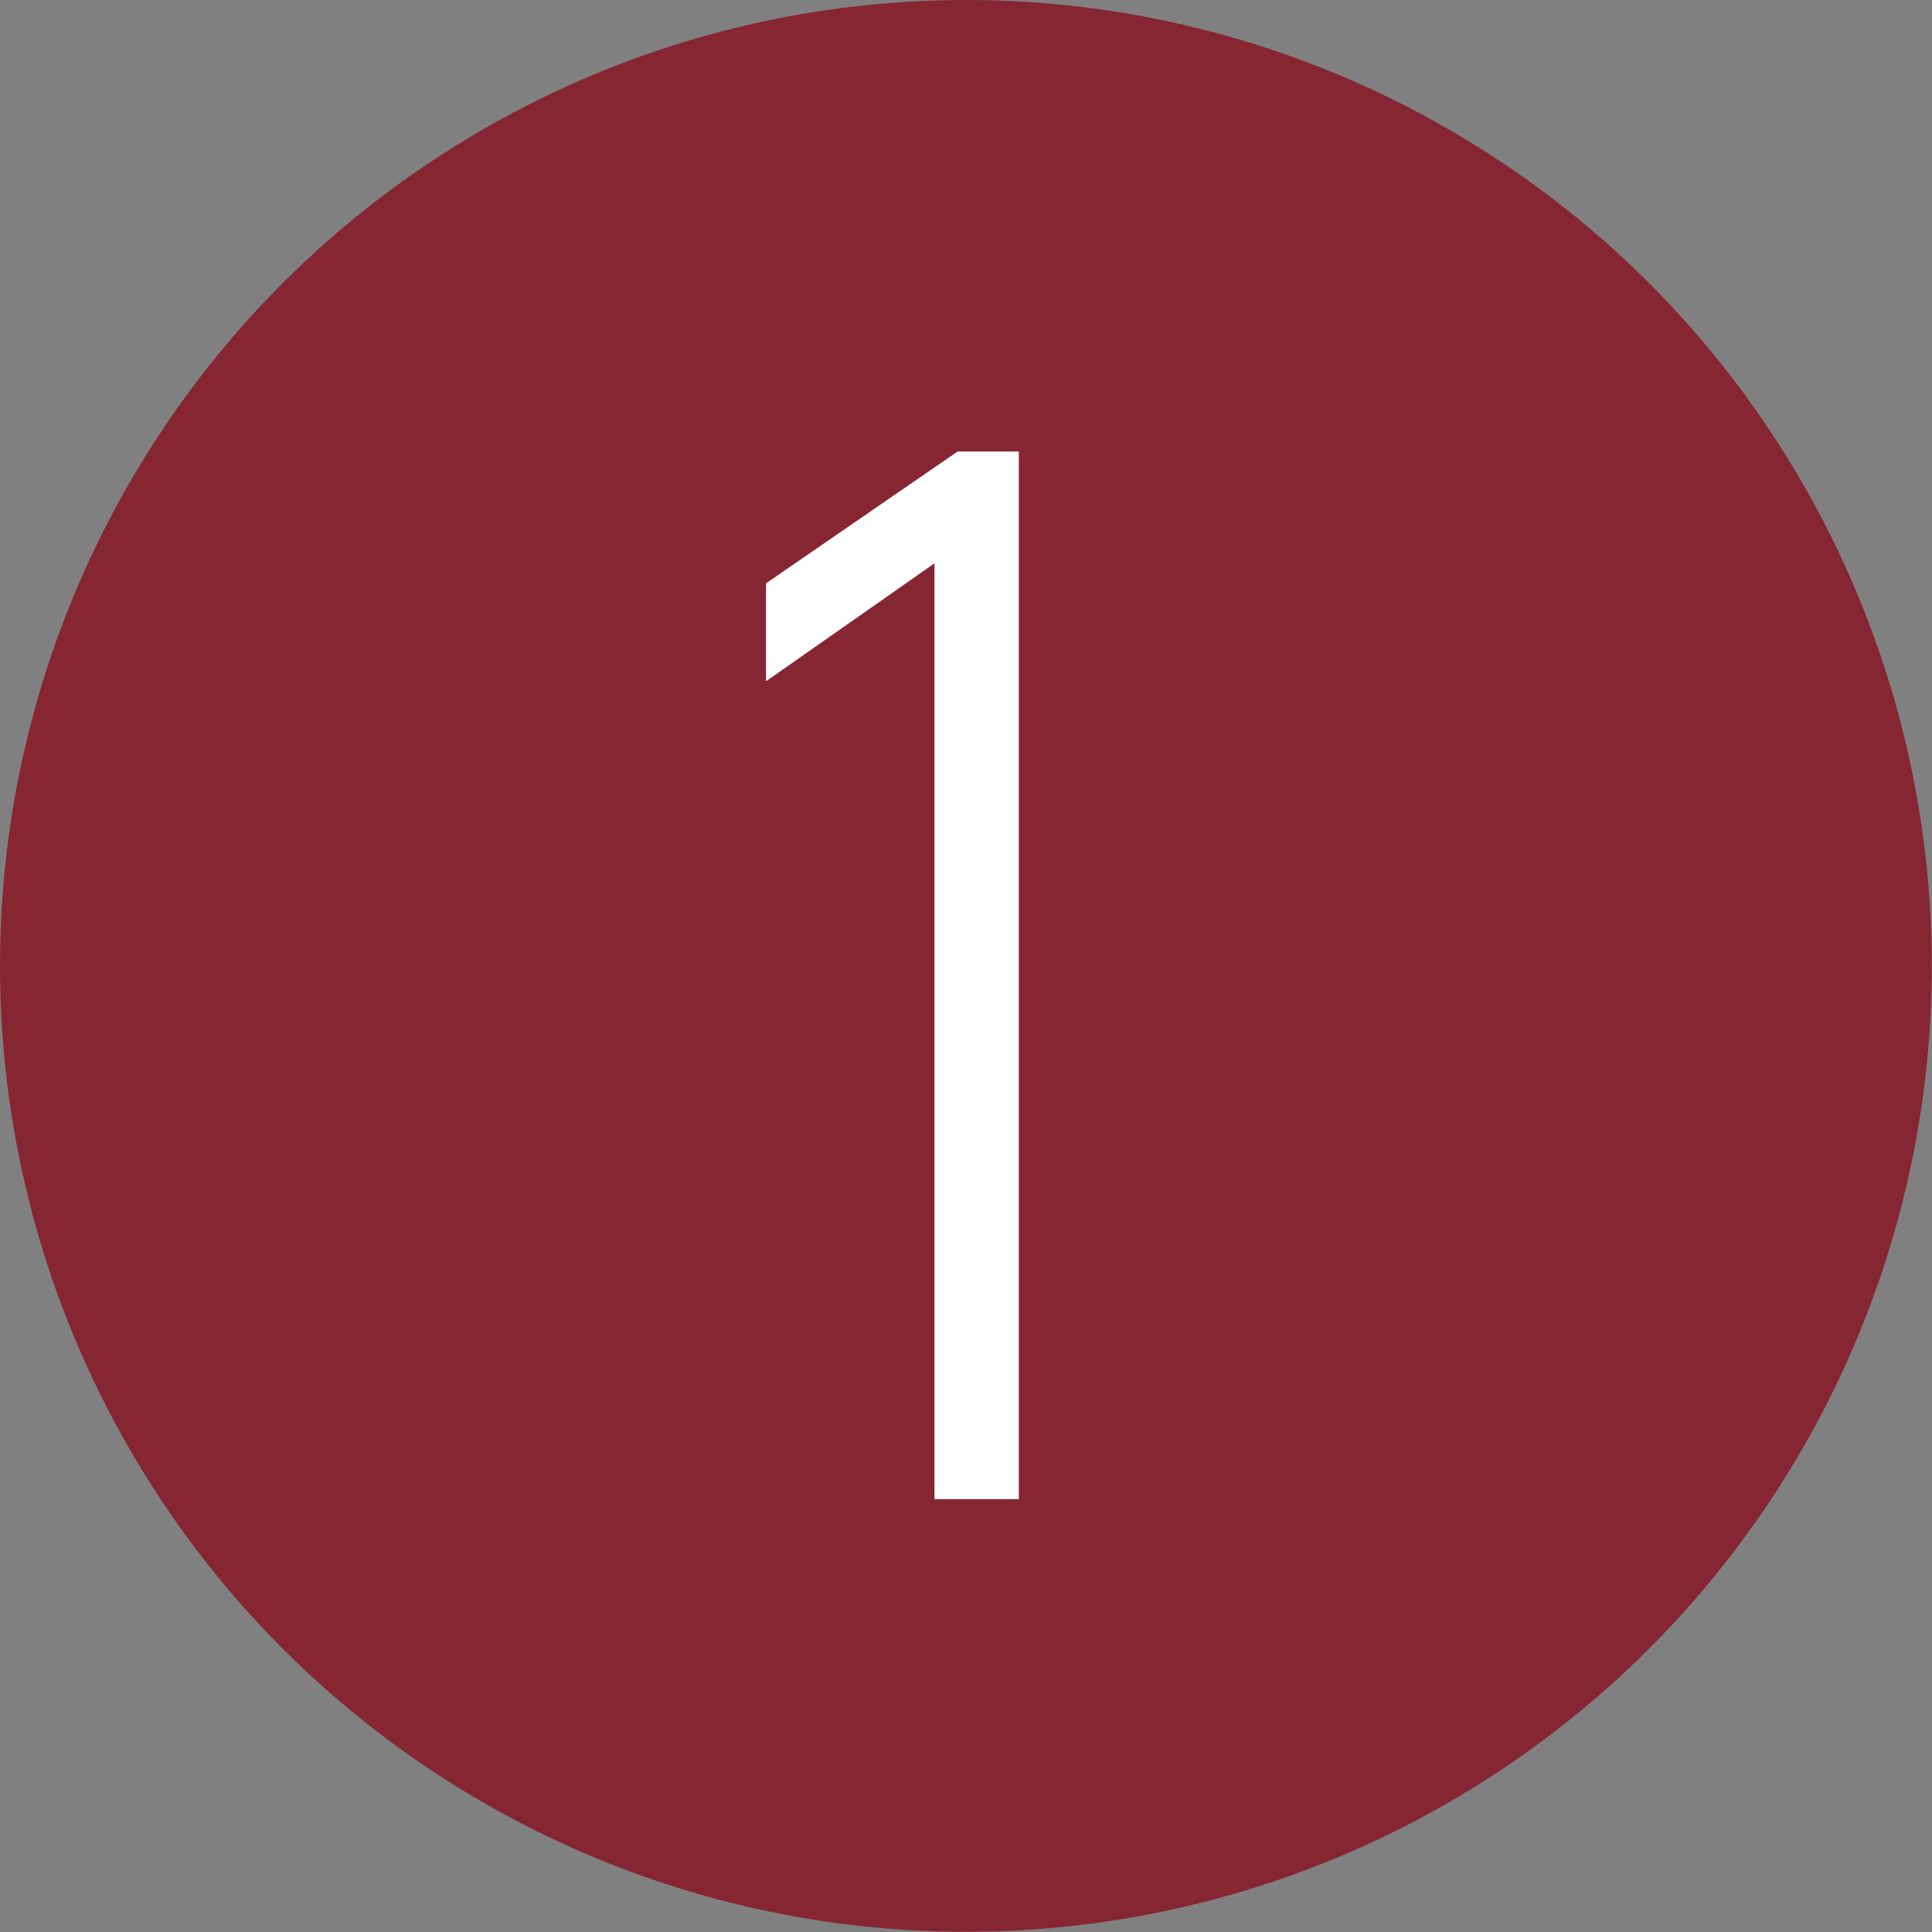<?xml version="1.0" encoding="UTF-8"?>
<svg id="_レイヤー_2" data-name="レイヤー 2" xmlns="http://www.w3.org/2000/svg" viewBox="0 0 87.97 87.97">
  <rect x="0" y="0" width="87.97" height="87.97" fill="#808080" stroke="none"/>
  <defs>
    <style>
      .cls-1 {
        fill: #862633;
      }

      .cls-2 {
        fill: #fff;
      }
    </style>
  </defs>
  <g id="_テキスト" data-name="テキスト">
    <g>
      <circle class="cls-1" cx="43.98" cy="43.98" r="43.98"/>
      <path class="cls-2" d="M42.55,25.65l-7.67,5.37v-4.46l8.72-6h2.79v47.7h-3.84V25.65Z"/>
    </g>
  </g>
</svg>